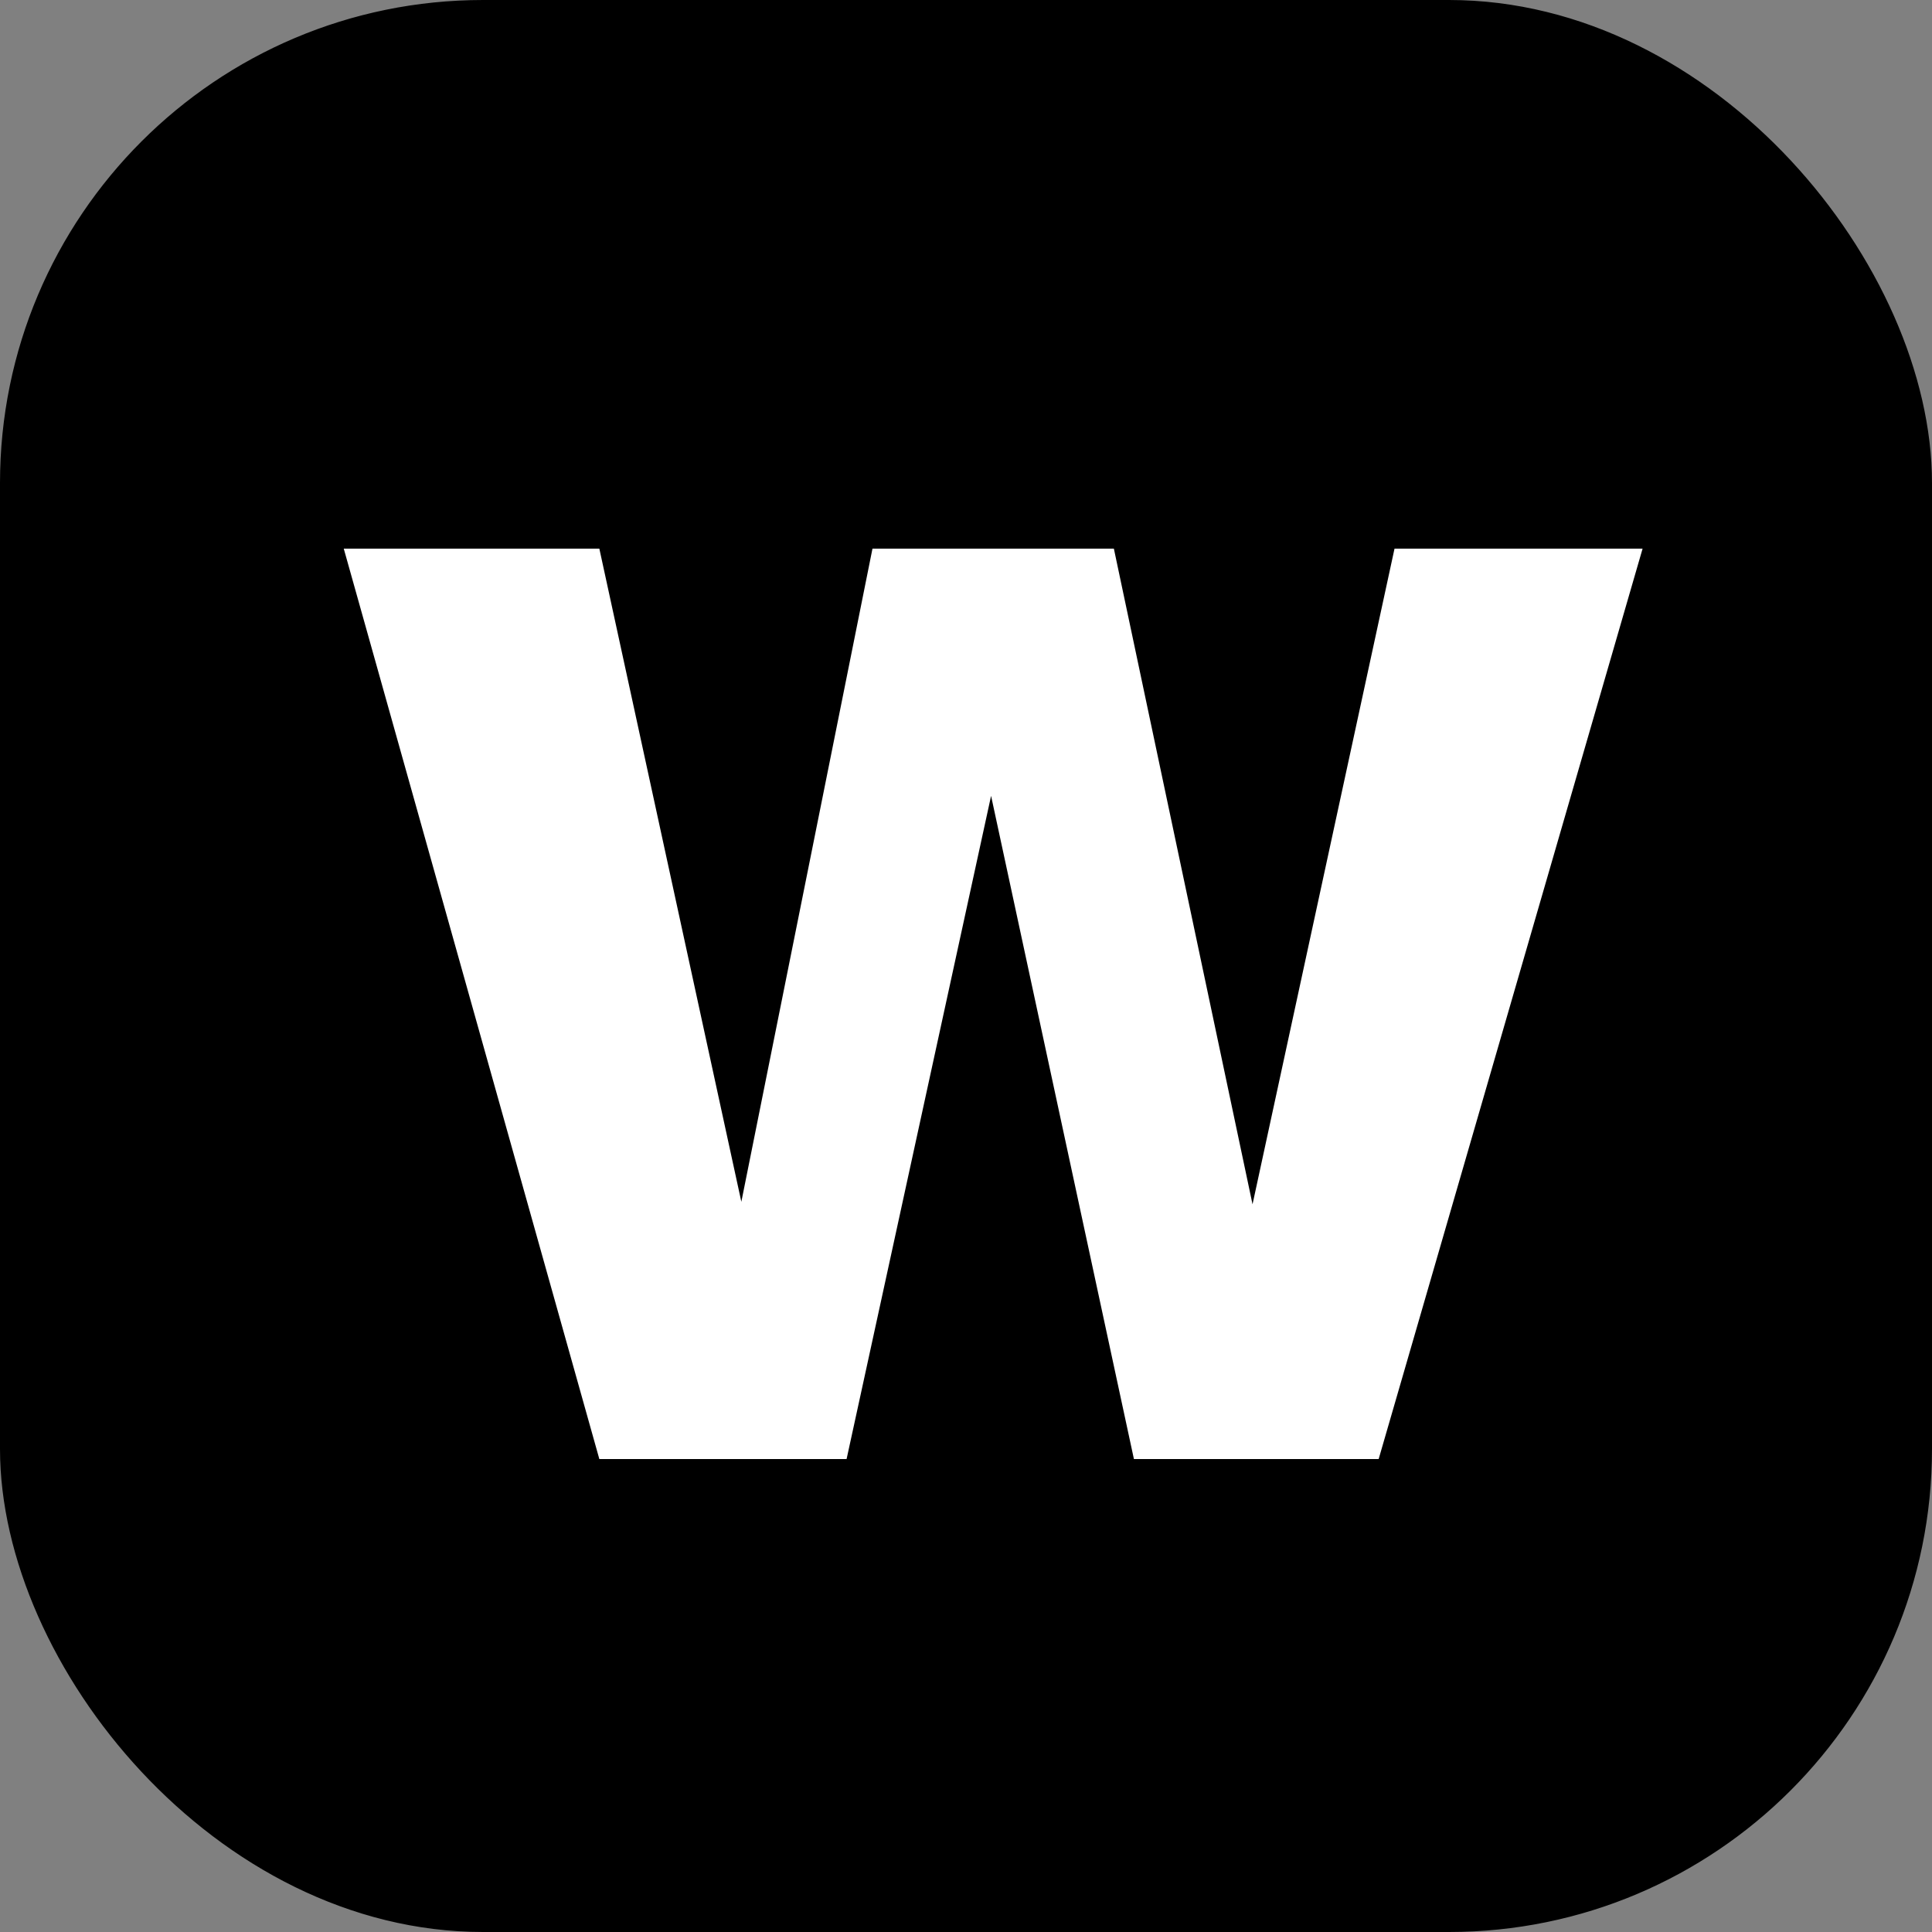 <svg width="192" height="192" viewBox="0 0 192 192" fill="none" xmlns="http://www.w3.org/2000/svg">
<rect x="0" y="0" width="192" height="192" fill="#808080" stroke="none"/>
<rect x="0.5" y="0.5" width="191" height="191" rx="47.5" fill="black" stroke="black"/>
<path d="M86.706 54.522H110.695L124.475 119.683L138.586 54.522H163.239L137.009 145H112.688L98.493 79.092L84.133 145H59.562L34.162 54.522H59.562L73.674 119.434L86.706 54.522Z" fill="white"/>
</svg>
